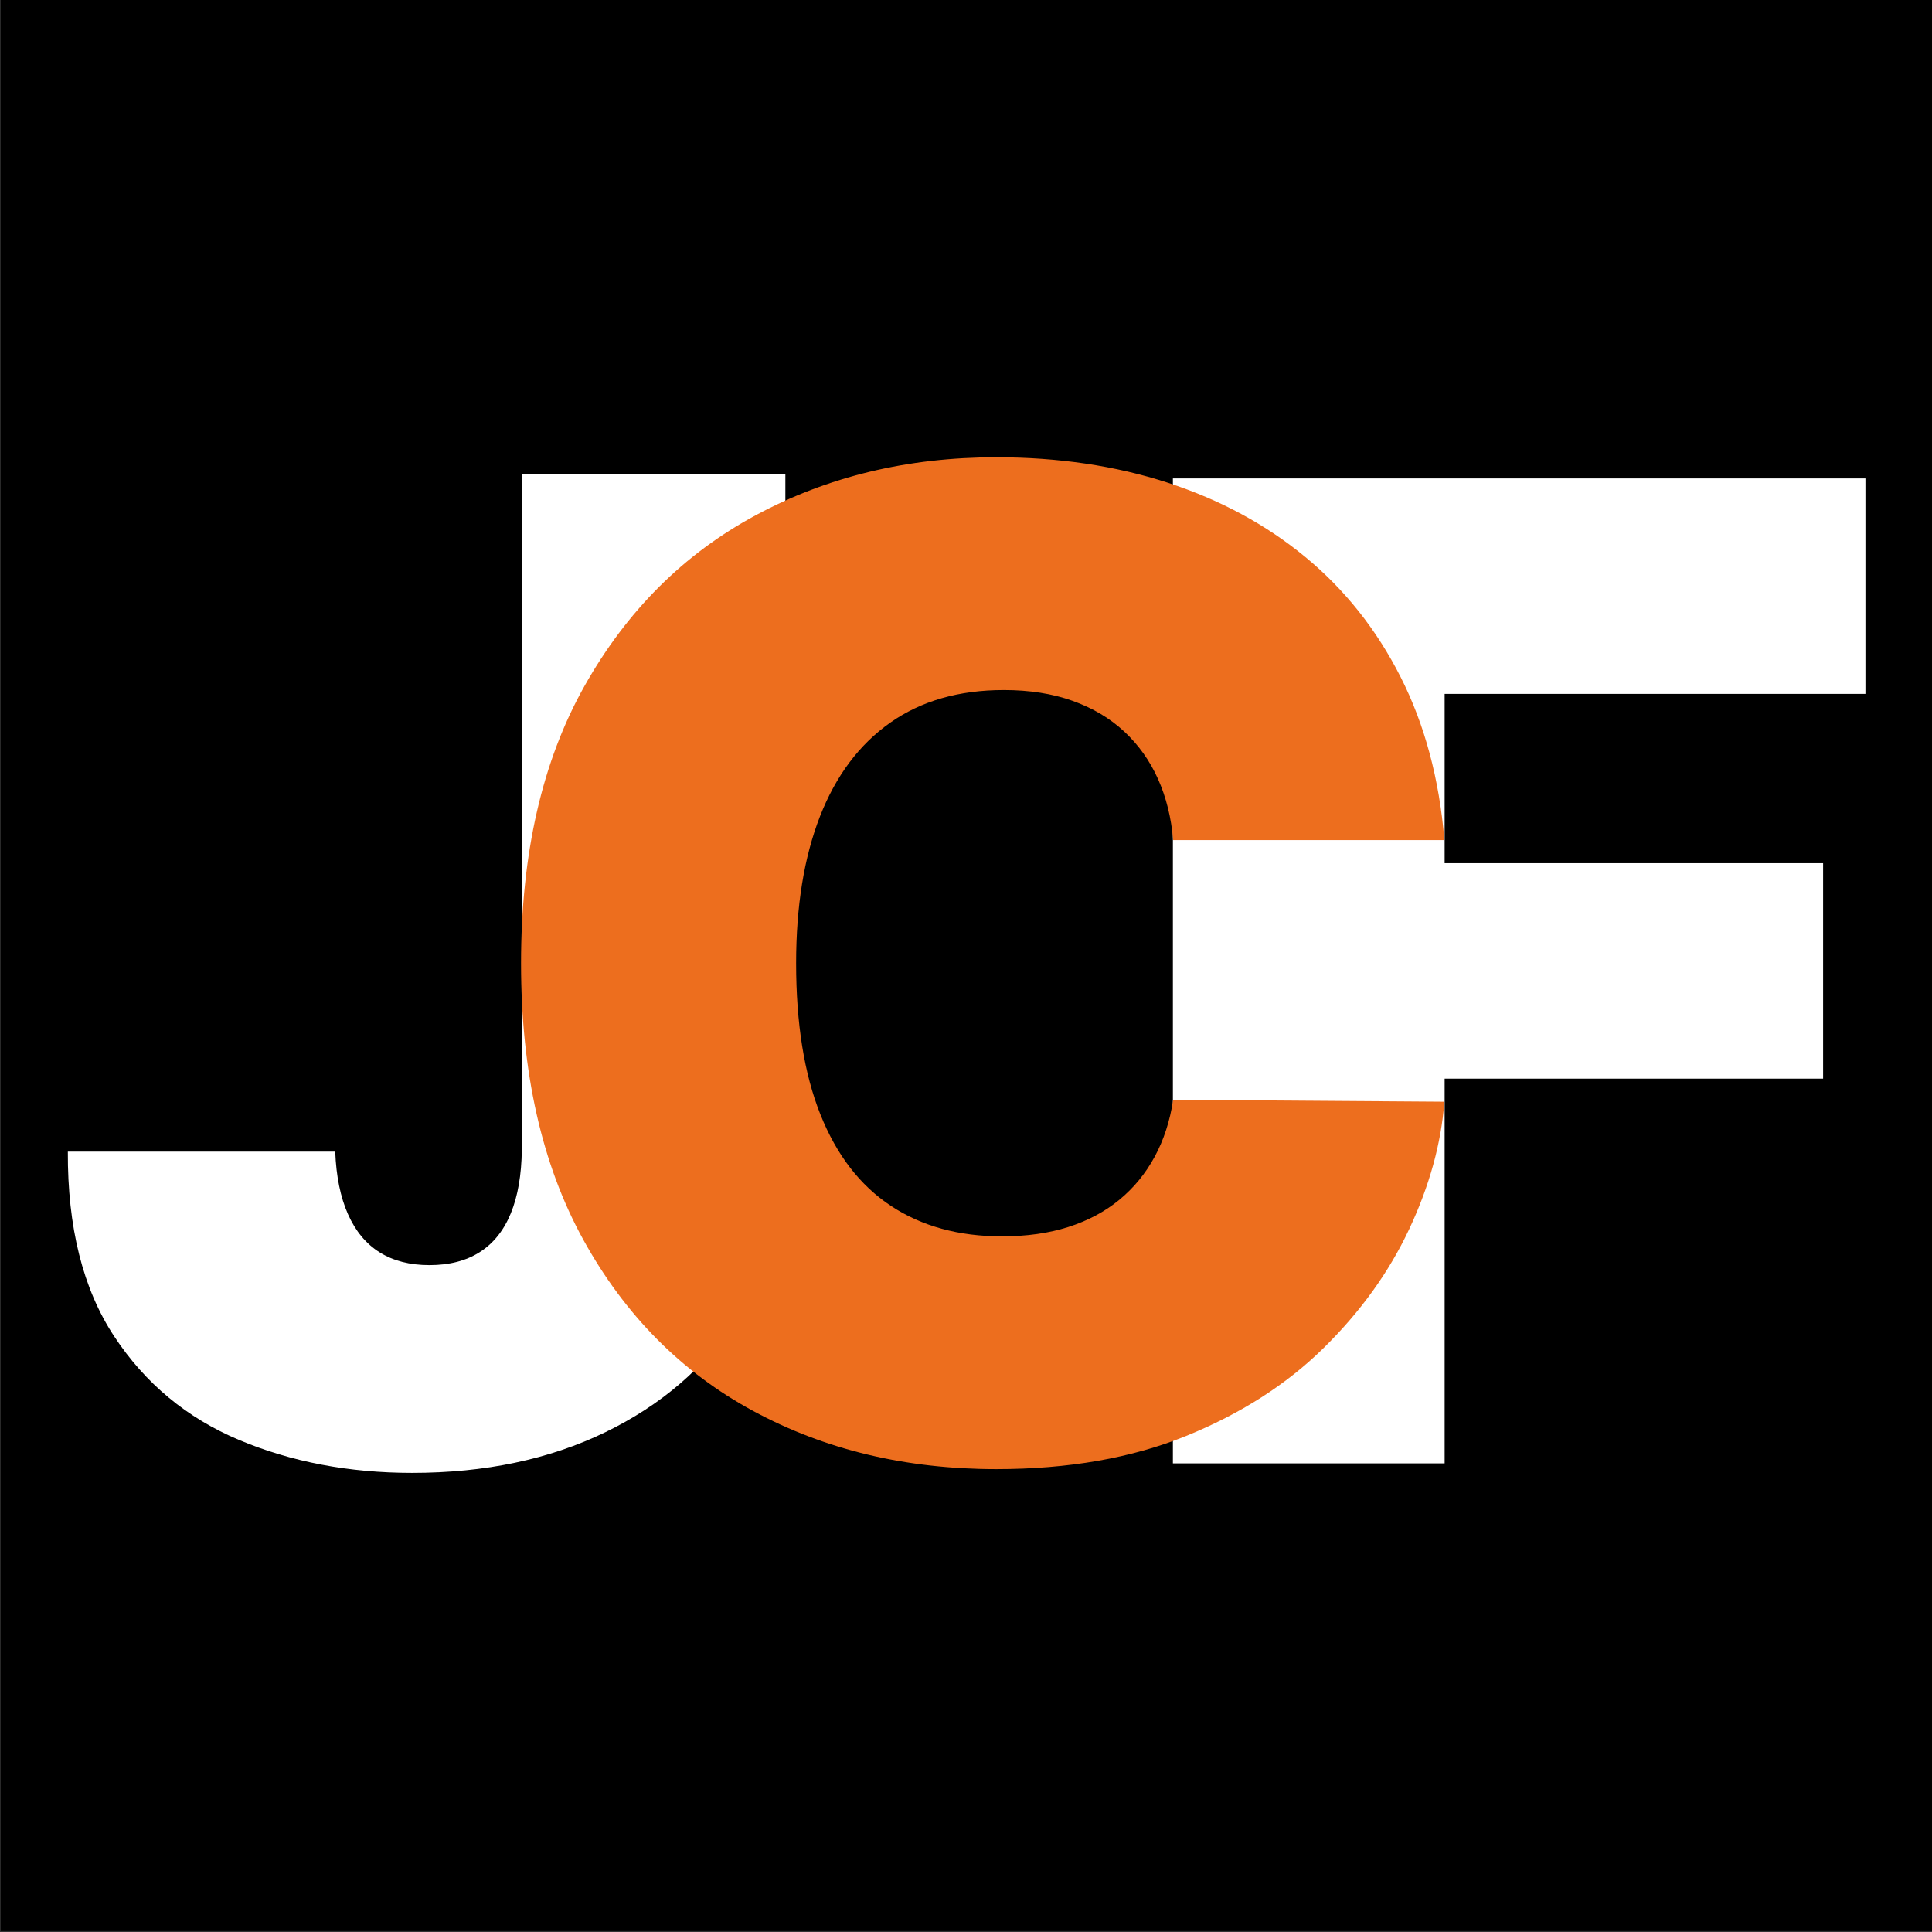<svg xmlns="http://www.w3.org/2000/svg" version="1.1" xmlns:xlink="http://www.w3.org/1999/xlink" xmlns:svgjs="http://svgjs.dev/svgjs" width="512" height="512"><rect width="100%" height="100%" fill="#333333" stroke="none"/><svg id="SvgjsSvg1001" xmlns="http://www.w3.org/2000/svg" version="1.1" viewBox="0 0 512 512">
  <!-- Generator: Adobe Illustrator 29.1.0, SVG Export Plug-In . SVG Version: 2.1.0 Build 142)  -->
  <g>
    <rect x=".666" y=".258" width="511" height="511"></rect>
    <path d="M511.166.758v510H1.166V.758h510M512.166-.242H.166V511.758h512V-.242h0Z"></path>
  </g>
  <g>
    <path d="M310.829,387.809V126.792h183.528v57.098h-111.511v44.862h100.296v57.098h-100.296v101.96h-72.017Z" fill="#fff"></path>
    <path d="M138.289,125.747h69.842v178.94c-.085,16.994-4.354,31.926-12.807,44.799-8.455,12.871-20.097,22.898-34.922,30.076-14.828,7.183-31.884,10.77-51.171,10.77-16.741,0-32.033-2.911-45.882-8.731-13.849-5.817-24.897-14.995-33.136-27.528-8.244-12.532-12.323-28.825-12.235-48.878h70.861c.256,6.545,1.38,12.067,3.376,16.57s4.8,7.881,8.412,10.13c3.612,2.254,8.008,3.378,13.192,3.378,5.267,0,9.707-1.146,13.318-3.442,3.61-2.293,6.35-5.712,8.222-10.259,1.867-4.544,2.845-10.174,2.93-16.887V125.747Z" fill="#fff"></path>
    <path d="M382.782,222.635h-71.884c-.506-5.949-1.845-11.345-4.011-16.188-2.166-4.841-5.14-9.025-8.923-12.552s-8.348-6.245-13.703-8.159c-5.35-1.911-11.425-2.867-18.225-2.867-11.897,0-21.939,2.889-30.142,8.667-8.197,5.778-14.399,14.063-18.605,24.853-4.206,10.79-6.309,23.748-6.309,38.872,0,15.974,2.142,29.334,6.435,40.082,4.293,10.751,10.515,18.822,18.673,24.215,8.159,5.396,17.972,8.093,29.441,8.093,6.542,0,12.403-.828,17.588-2.485,5.184-1.658,9.687-4.057,13.508-7.2,3.826-3.145,6.946-6.946,9.366-11.408,2.424-4.461,4.06-9.495,4.907-15.103l71.884.509c-.852,11.048-3.948,22.285-9.302,33.712s-12.939,21.964-22.752,31.607-21.944,17.395-36.382,23.259c-14.448,5.863-31.227,8.794-50.343,8.794-23.96,0-45.437-5.14-64.426-15.421-18.99-10.278-33.987-25.403-44.994-45.371-11.001-19.966-16.502-44.395-16.502-73.283,0-29.059,5.608-53.549,16.823-73.475,11.216-19.924,26.335-35.005,45.373-45.244,19.028-10.237,40.272-15.358,63.725-15.358,16.483,0,31.651,2.251,45.495,6.754,13.854,4.505,26.004,11.07,36.451,19.693,10.456,8.623,18.868,19.223,25.235,31.797,6.377,12.576,10.242,26.978,11.6,43.207Z" fill="#ed6e1e"></path>
  </g>
</svg><style>@media (prefers-color-scheme: light) { :root { filter: none; } }
@media (prefers-color-scheme: dark) { :root { filter: none; } }
</style></svg>